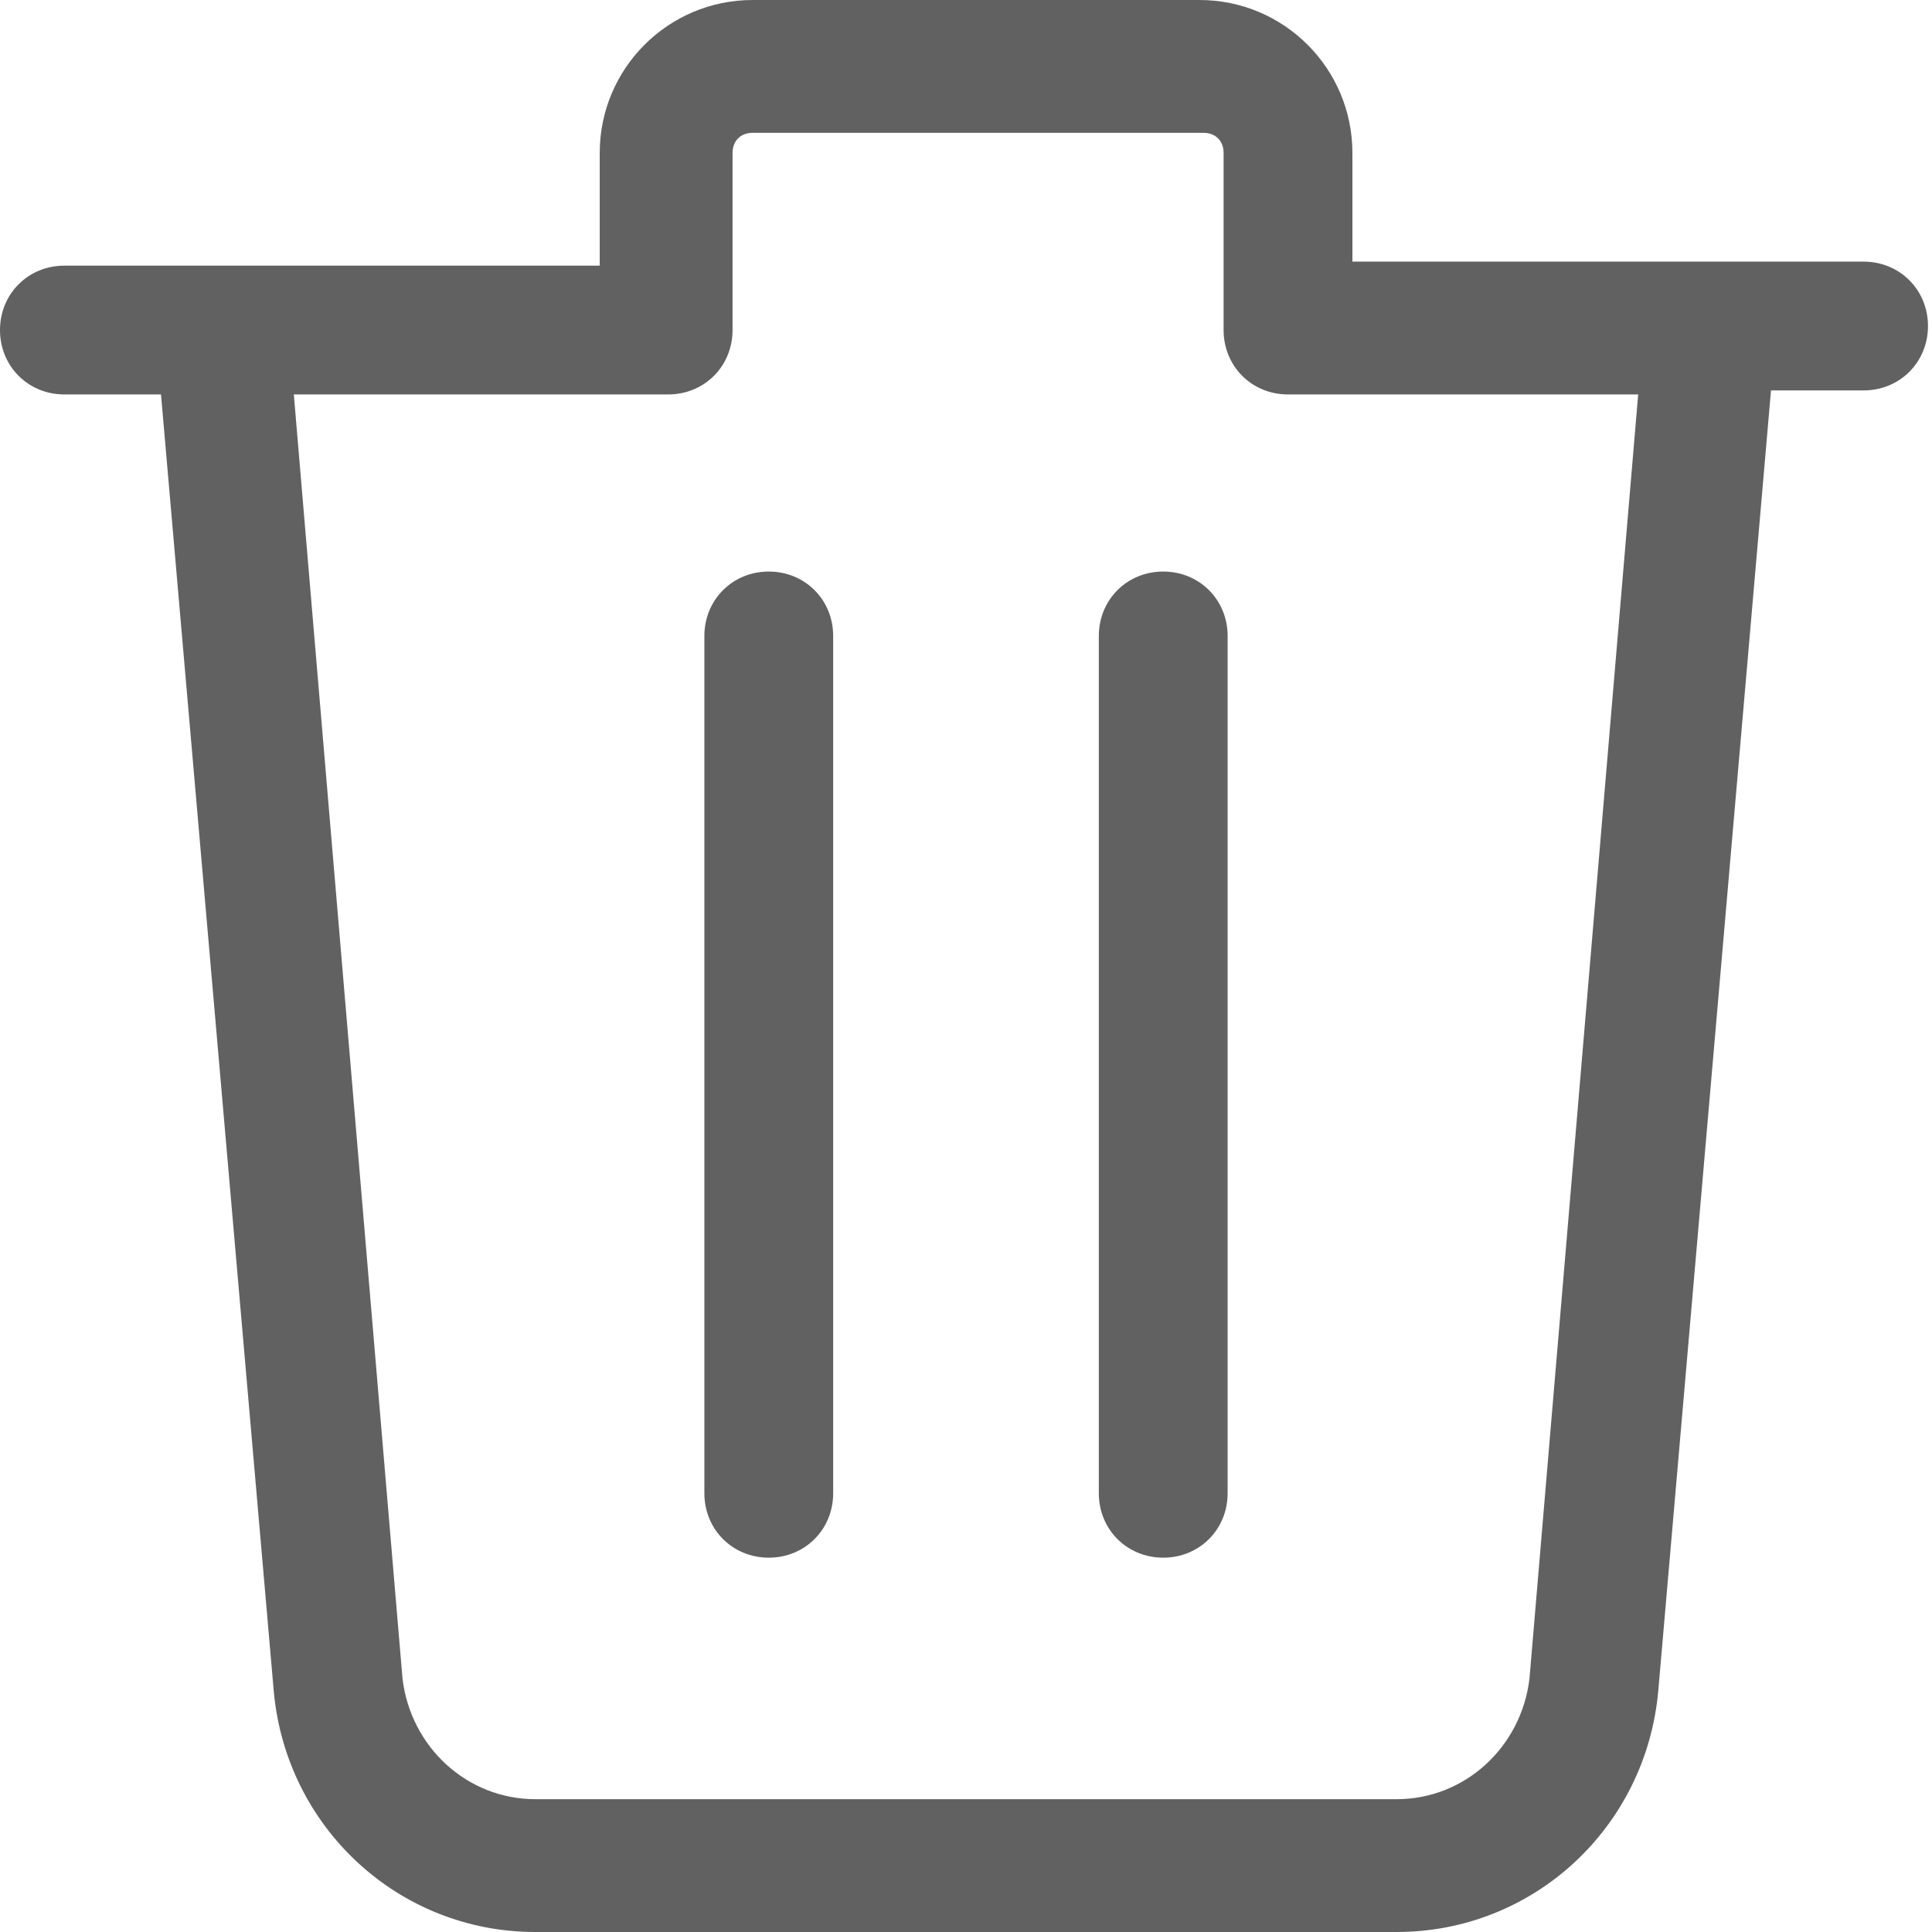 <?xml version="1.0" encoding="utf-8"?>
<!-- Generator: Adobe Illustrator 19.2.1, SVG Export Plug-In . SVG Version: 6.00 Build 0)  -->
<svg version="1.1" id="图层_1" xmlns="http://www.w3.org/2000/svg" xmlns:xlink="http://www.w3.org/1999/xlink" x="0px" y="0px"
	 viewBox="0 0 48 48" style="enable-background:new 0 0 48 48;" xml:space="preserve">
<style type="text/css">
	.st0{fill:#616161;}
	.st1{fill:none;}
</style>
<title>ic_delete</title>
<desc>Created with Sketch.</desc>
<g id="页面2">
	<g id="ic_delete">
		<path id="path-1_1_" class="st0" d="M42.5,6.5L42.5,6.5h3.8c0.9,0,1.6,0.7,1.6,1.6c0,0.9-0.7,1.6-1.6,1.6H44L41.2,42
			c-0.3,3.4-3.1,6-6.5,6H13.3c-3.4,0-6.2-2.6-6.5-6L4,9.8H1.6C0.7,9.8,0,9.1,0,8.2c0-0.9,0.7-1.6,1.6-1.6h3.8c0,0,0,0,0.1,0h9.4V3.8
			c0-2.1,1.7-3.8,3.8-3.8h11.1c2.1,0,3.8,1.7,3.8,3.8v2.7H42.5z M40.7,9.8H32c-0.9,0-1.6-0.7-1.6-1.6V3.8c0-0.3-0.2-0.5-0.5-0.5
			H18.7c-0.3,0-0.5,0.2-0.5,0.5v4.4c0,0.9-0.7,1.6-1.6,1.6H7.3L10,41.7c0.2,1.7,1.6,3,3.3,3h21.4c1.7,0,3.1-1.3,3.3-3L40.7,9.8z
			 M27.3,15.8c0-0.9,0.7-1.6,1.6-1.6c0.9,0,1.6,0.7,1.6,1.6v21.3c0,0.9-0.7,1.6-1.6,1.6c-0.9,0-1.6-0.7-1.6-1.6V15.8z M17.5,15.8
			c0-0.9,0.7-1.6,1.6-1.6c0.9,0,1.6,0.7,1.6,1.6v21.3c0,0.9-0.7,1.6-1.6,1.6c-0.9,0-1.6-0.7-1.6-1.6V15.8z"/>
	</g>
</g>
<rect class="st1" width="48" height="48"/>
</svg>
